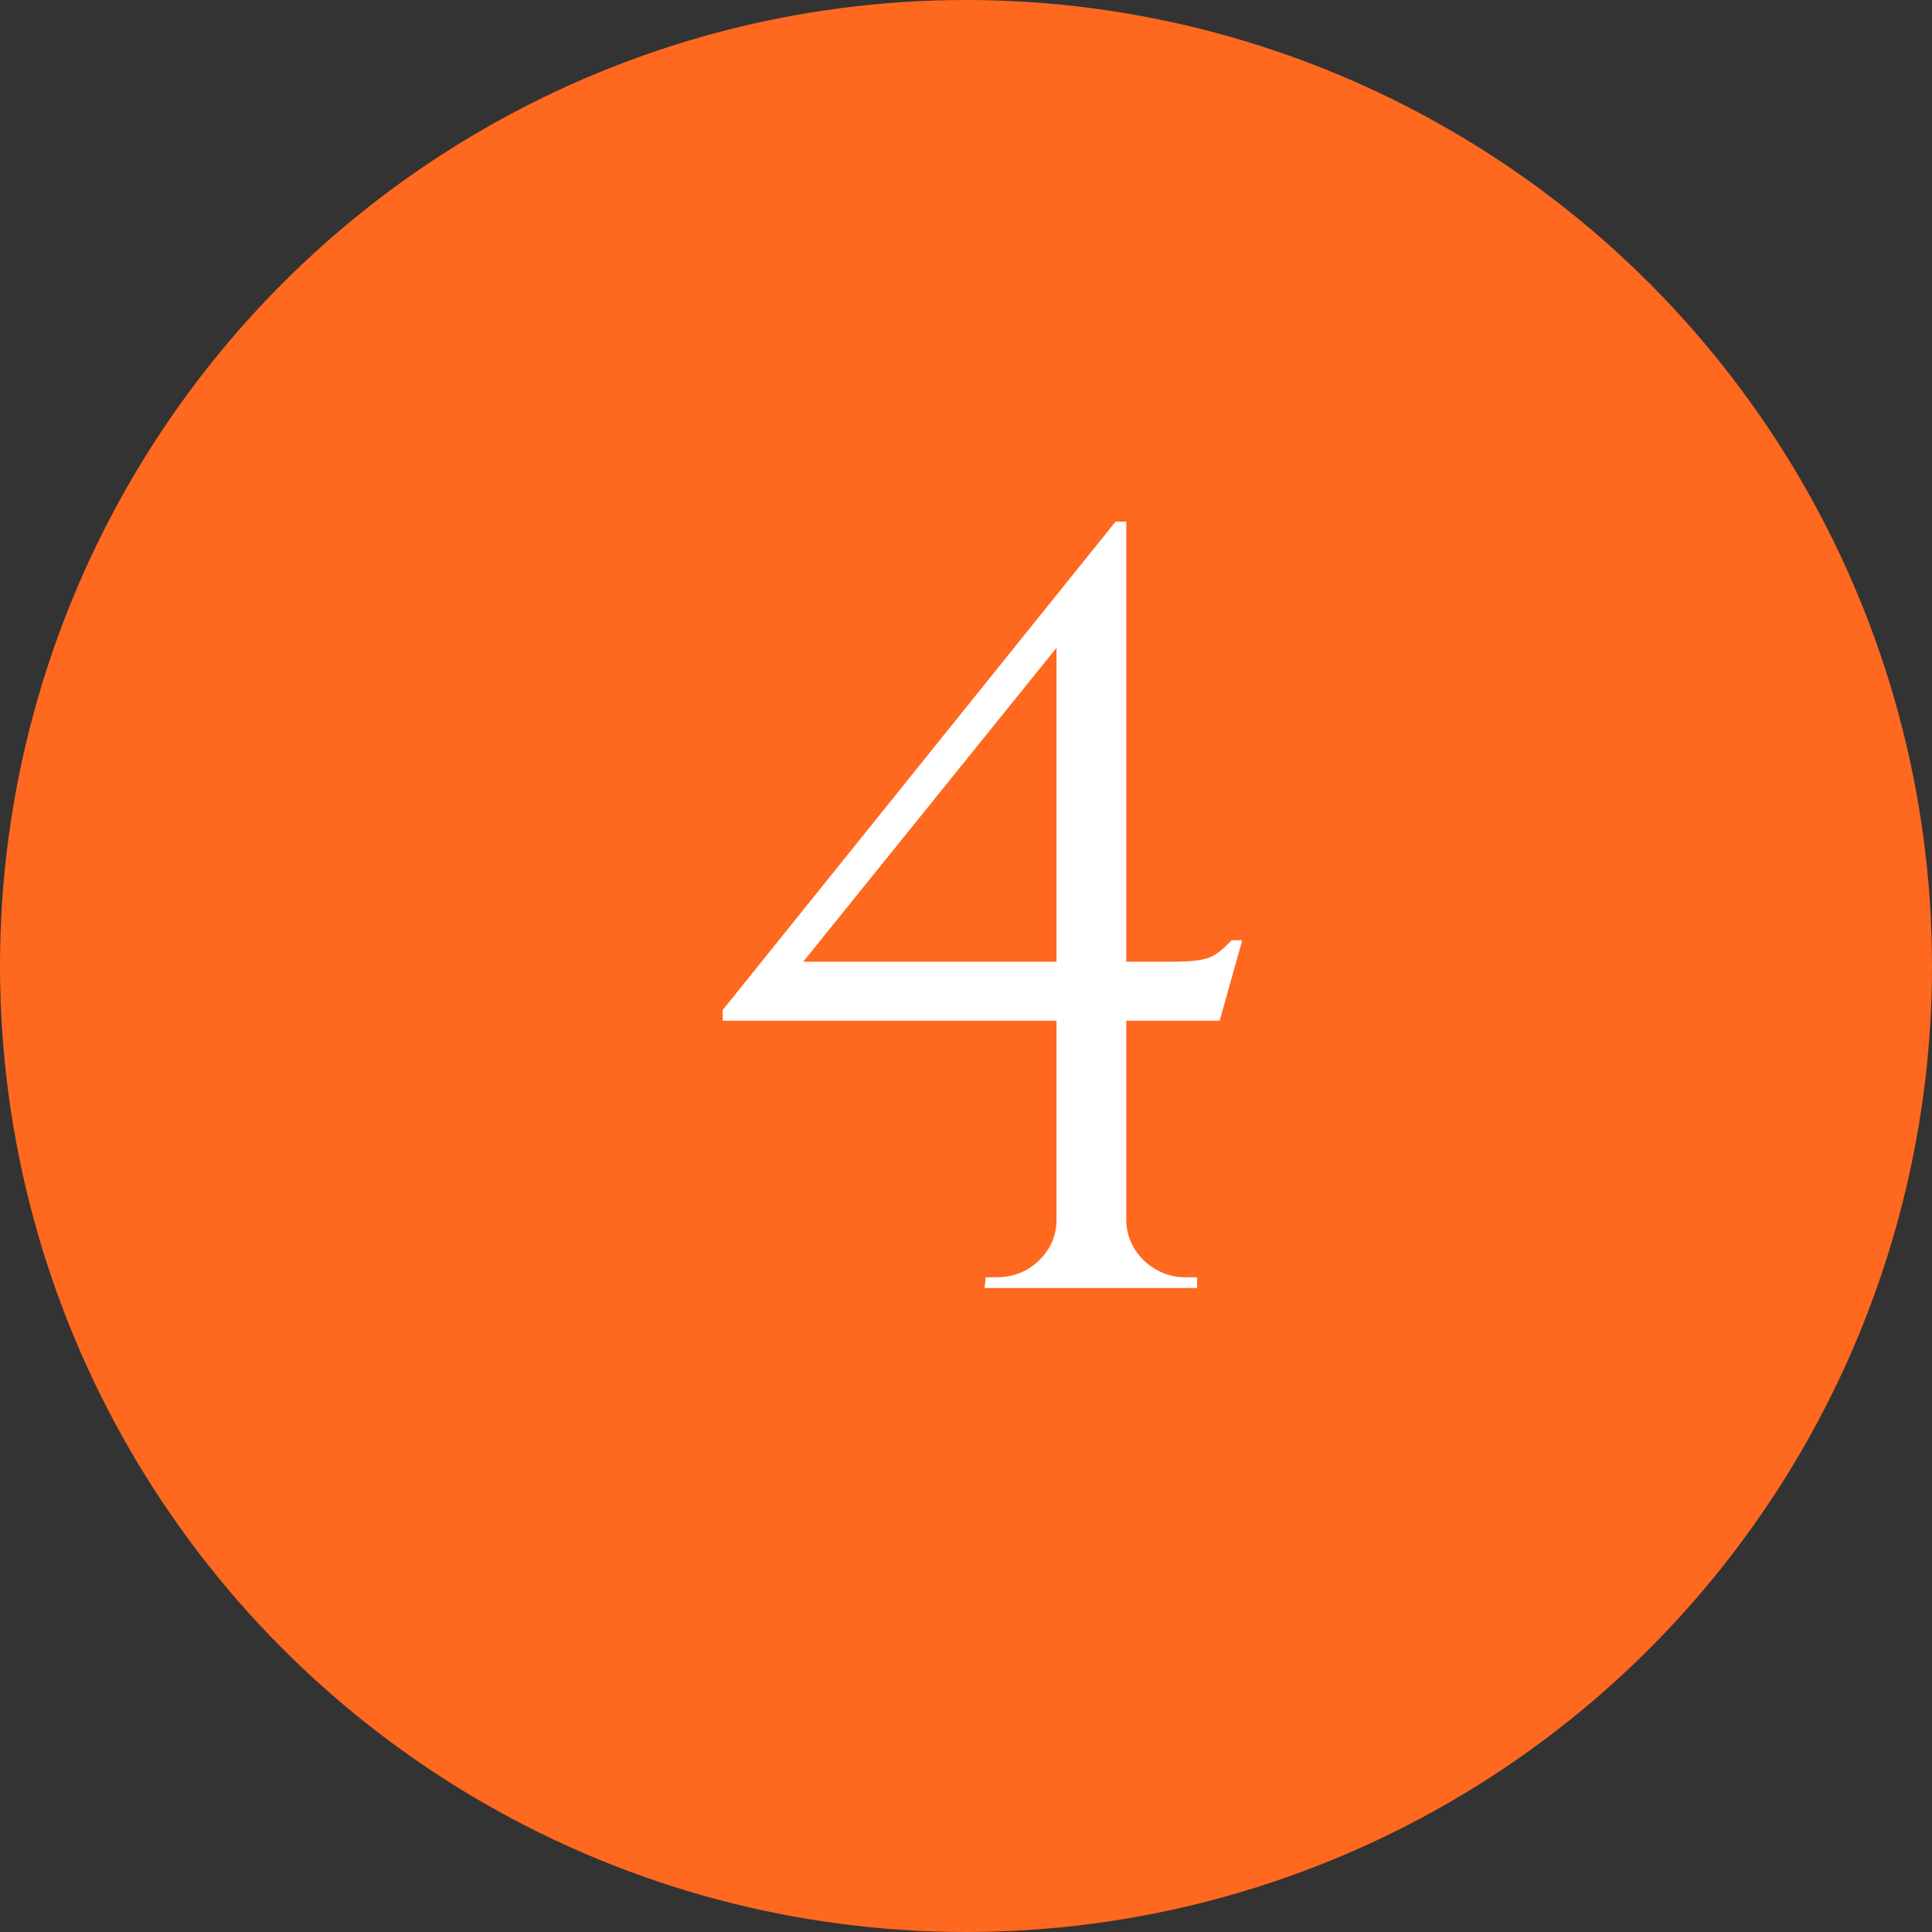 <?xml version="1.0" encoding="UTF-8"?> <svg xmlns="http://www.w3.org/2000/svg" width="54" height="54" viewBox="0 0 54 54" fill="none"><rect x="0" y="0" width="54" height="54" fill="#333333" stroke="none"/><circle cx="27" cy="27" r="27" fill="#FF681F"></circle><path d="M29.53 17.58L31.18 14.58H31.48V35.97H29.53V17.58ZM31.18 14.58L31.48 15.69L22.45 26.88H32.77C33.33 26.88 33.7 26.83 33.88 26.73C34.06 26.63 34.24 26.48 34.42 26.28H34.72L34.09 28.53H20.2V28.23L31.18 14.58ZM31.48 34.08C31.48 34.52 31.64 34.9 31.96 35.22C32.3 35.54 32.69 35.7 33.13 35.7H33.46V36H27.52L27.55 35.7H27.85C28.31 35.7 28.7 35.55 29.02 35.25C29.36 34.93 29.53 34.54 29.53 34.08H31.48Z" fill="white"></path></svg> 